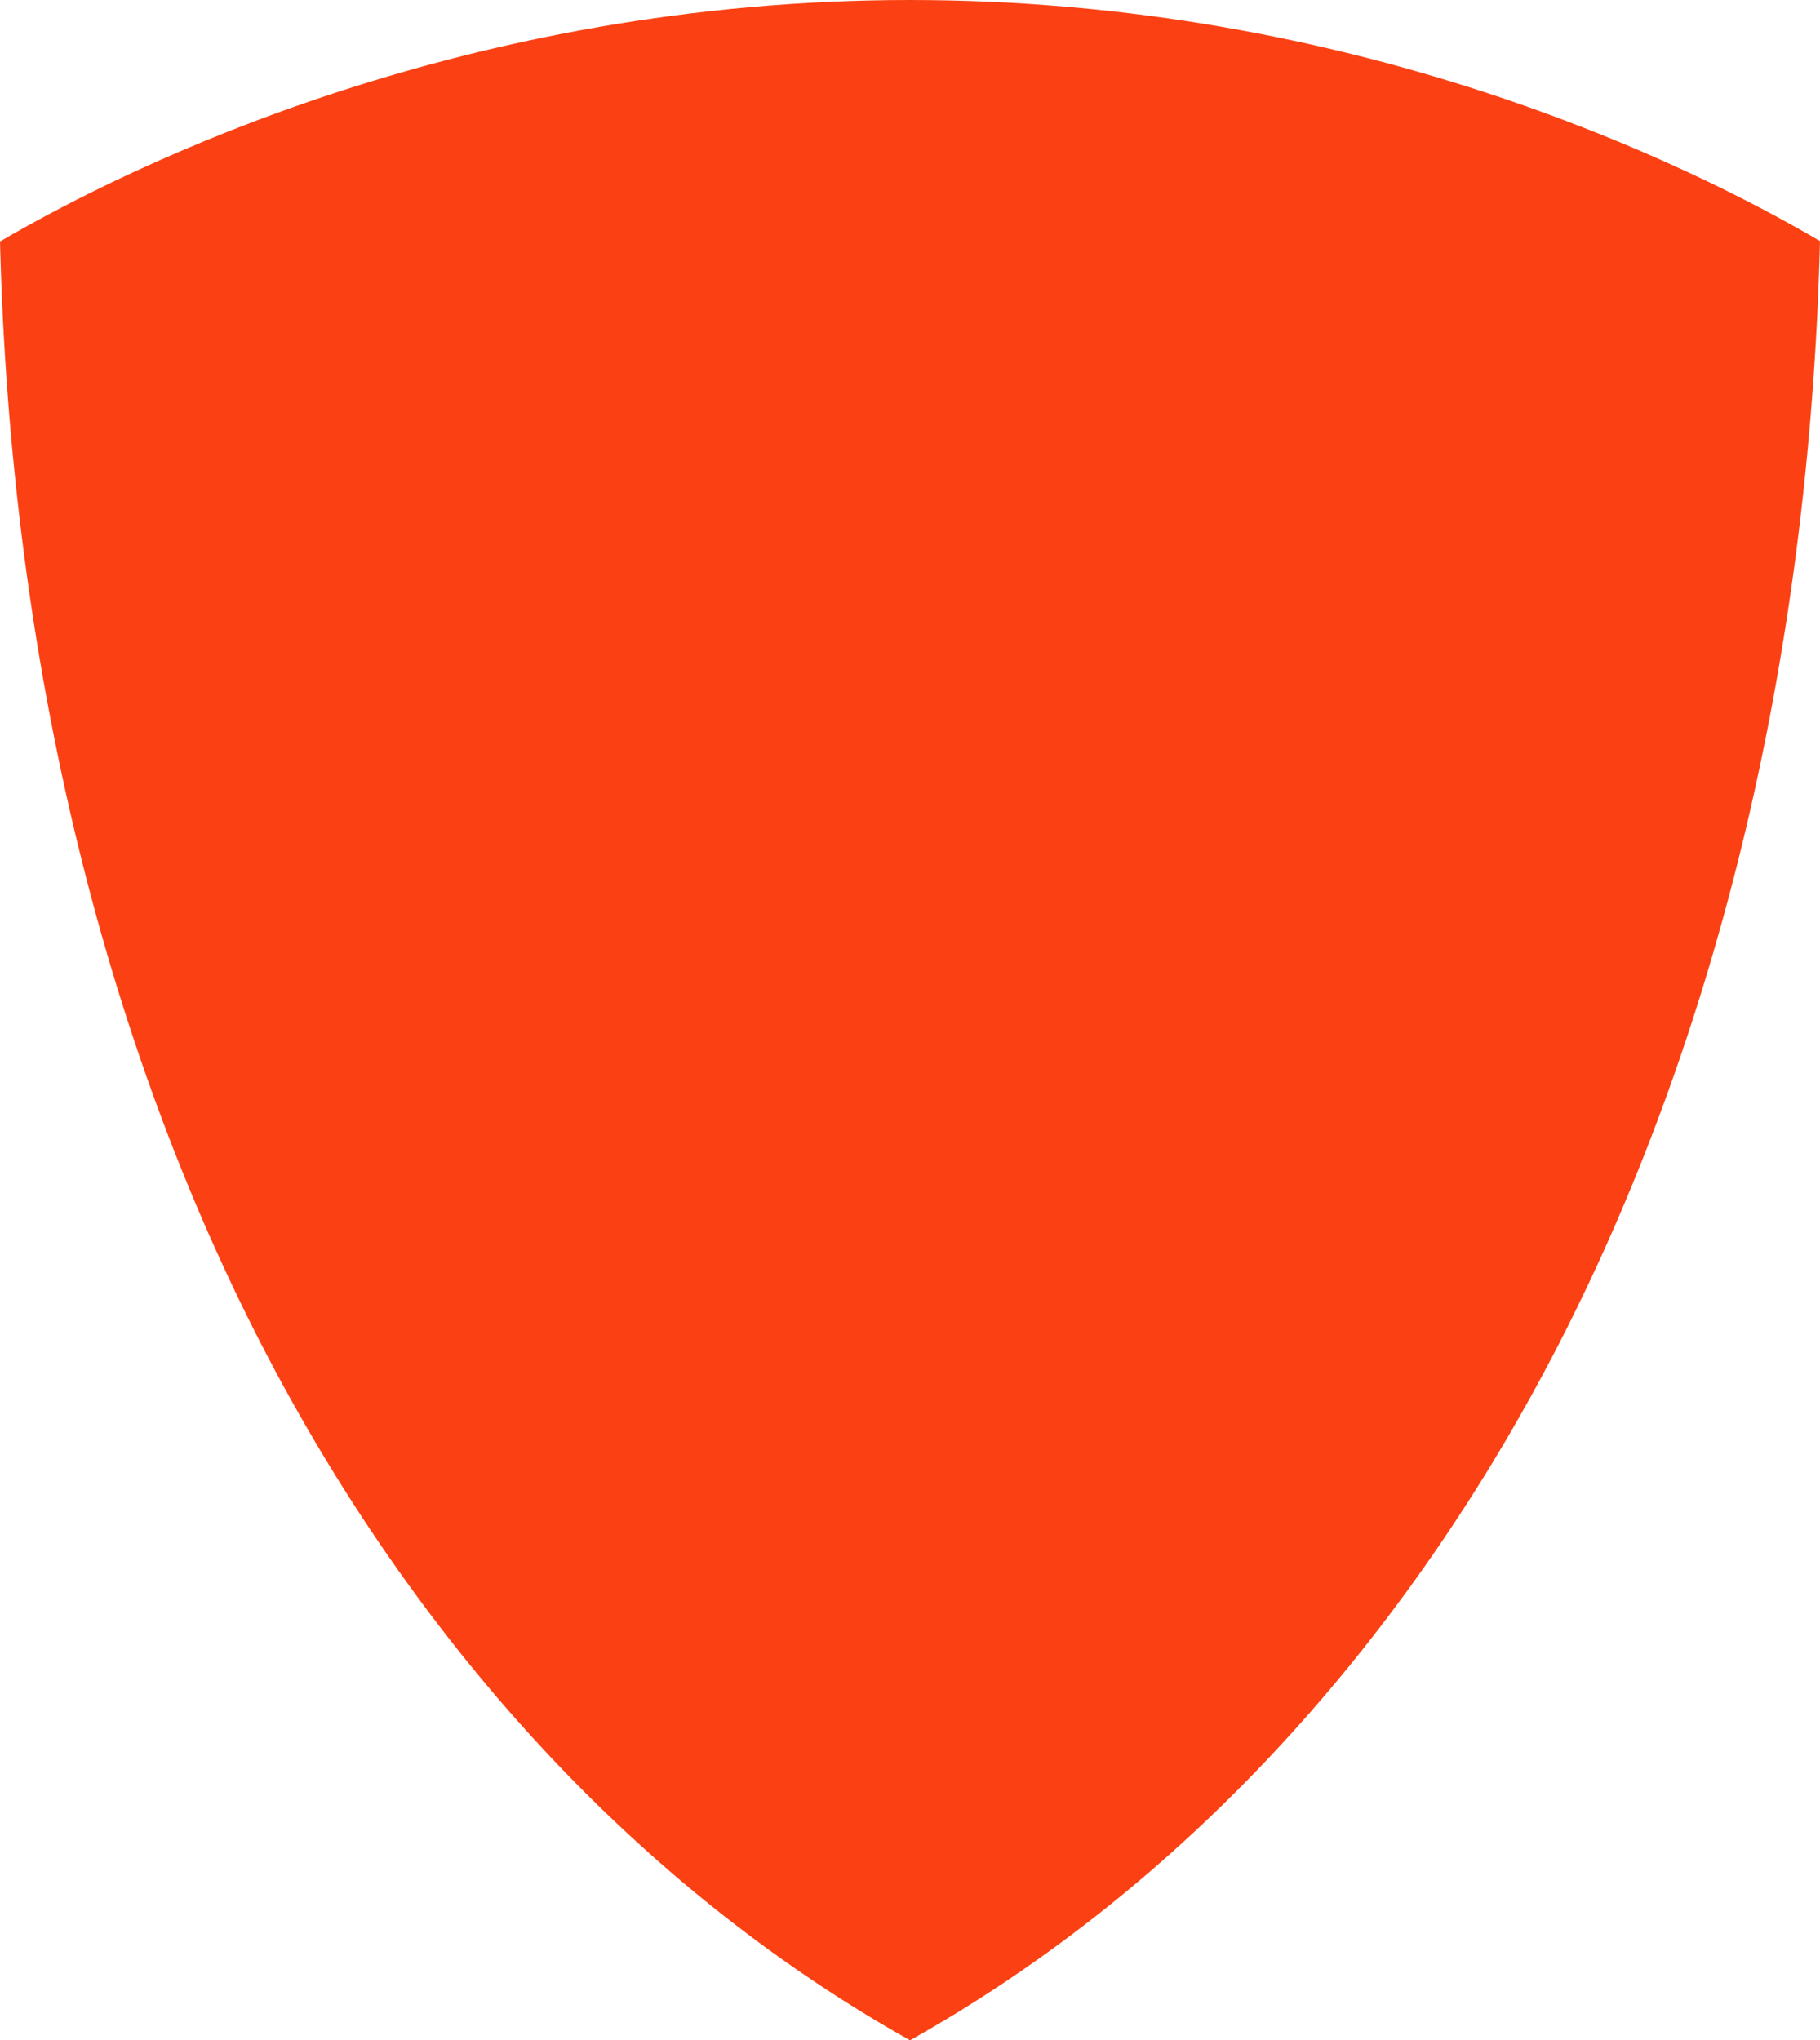 <?xml version="1.0" encoding="UTF-8"?> <svg xmlns="http://www.w3.org/2000/svg" width="124" height="139" viewBox="0 0 124 139" fill="none"> <path d="M62 0C31.833 0 9.026 11.175 0 16.451C0.725 45.3 7.253 71.947 18.858 93.591C29.523 113.441 44.405 129.13 62 139C79.595 129.13 94.504 113.441 105.142 93.591C116.747 71.947 123.275 45.273 124 16.423C115.055 11.175 92.382 0 62 0Z" fill="#FB4113"></path> </svg> 